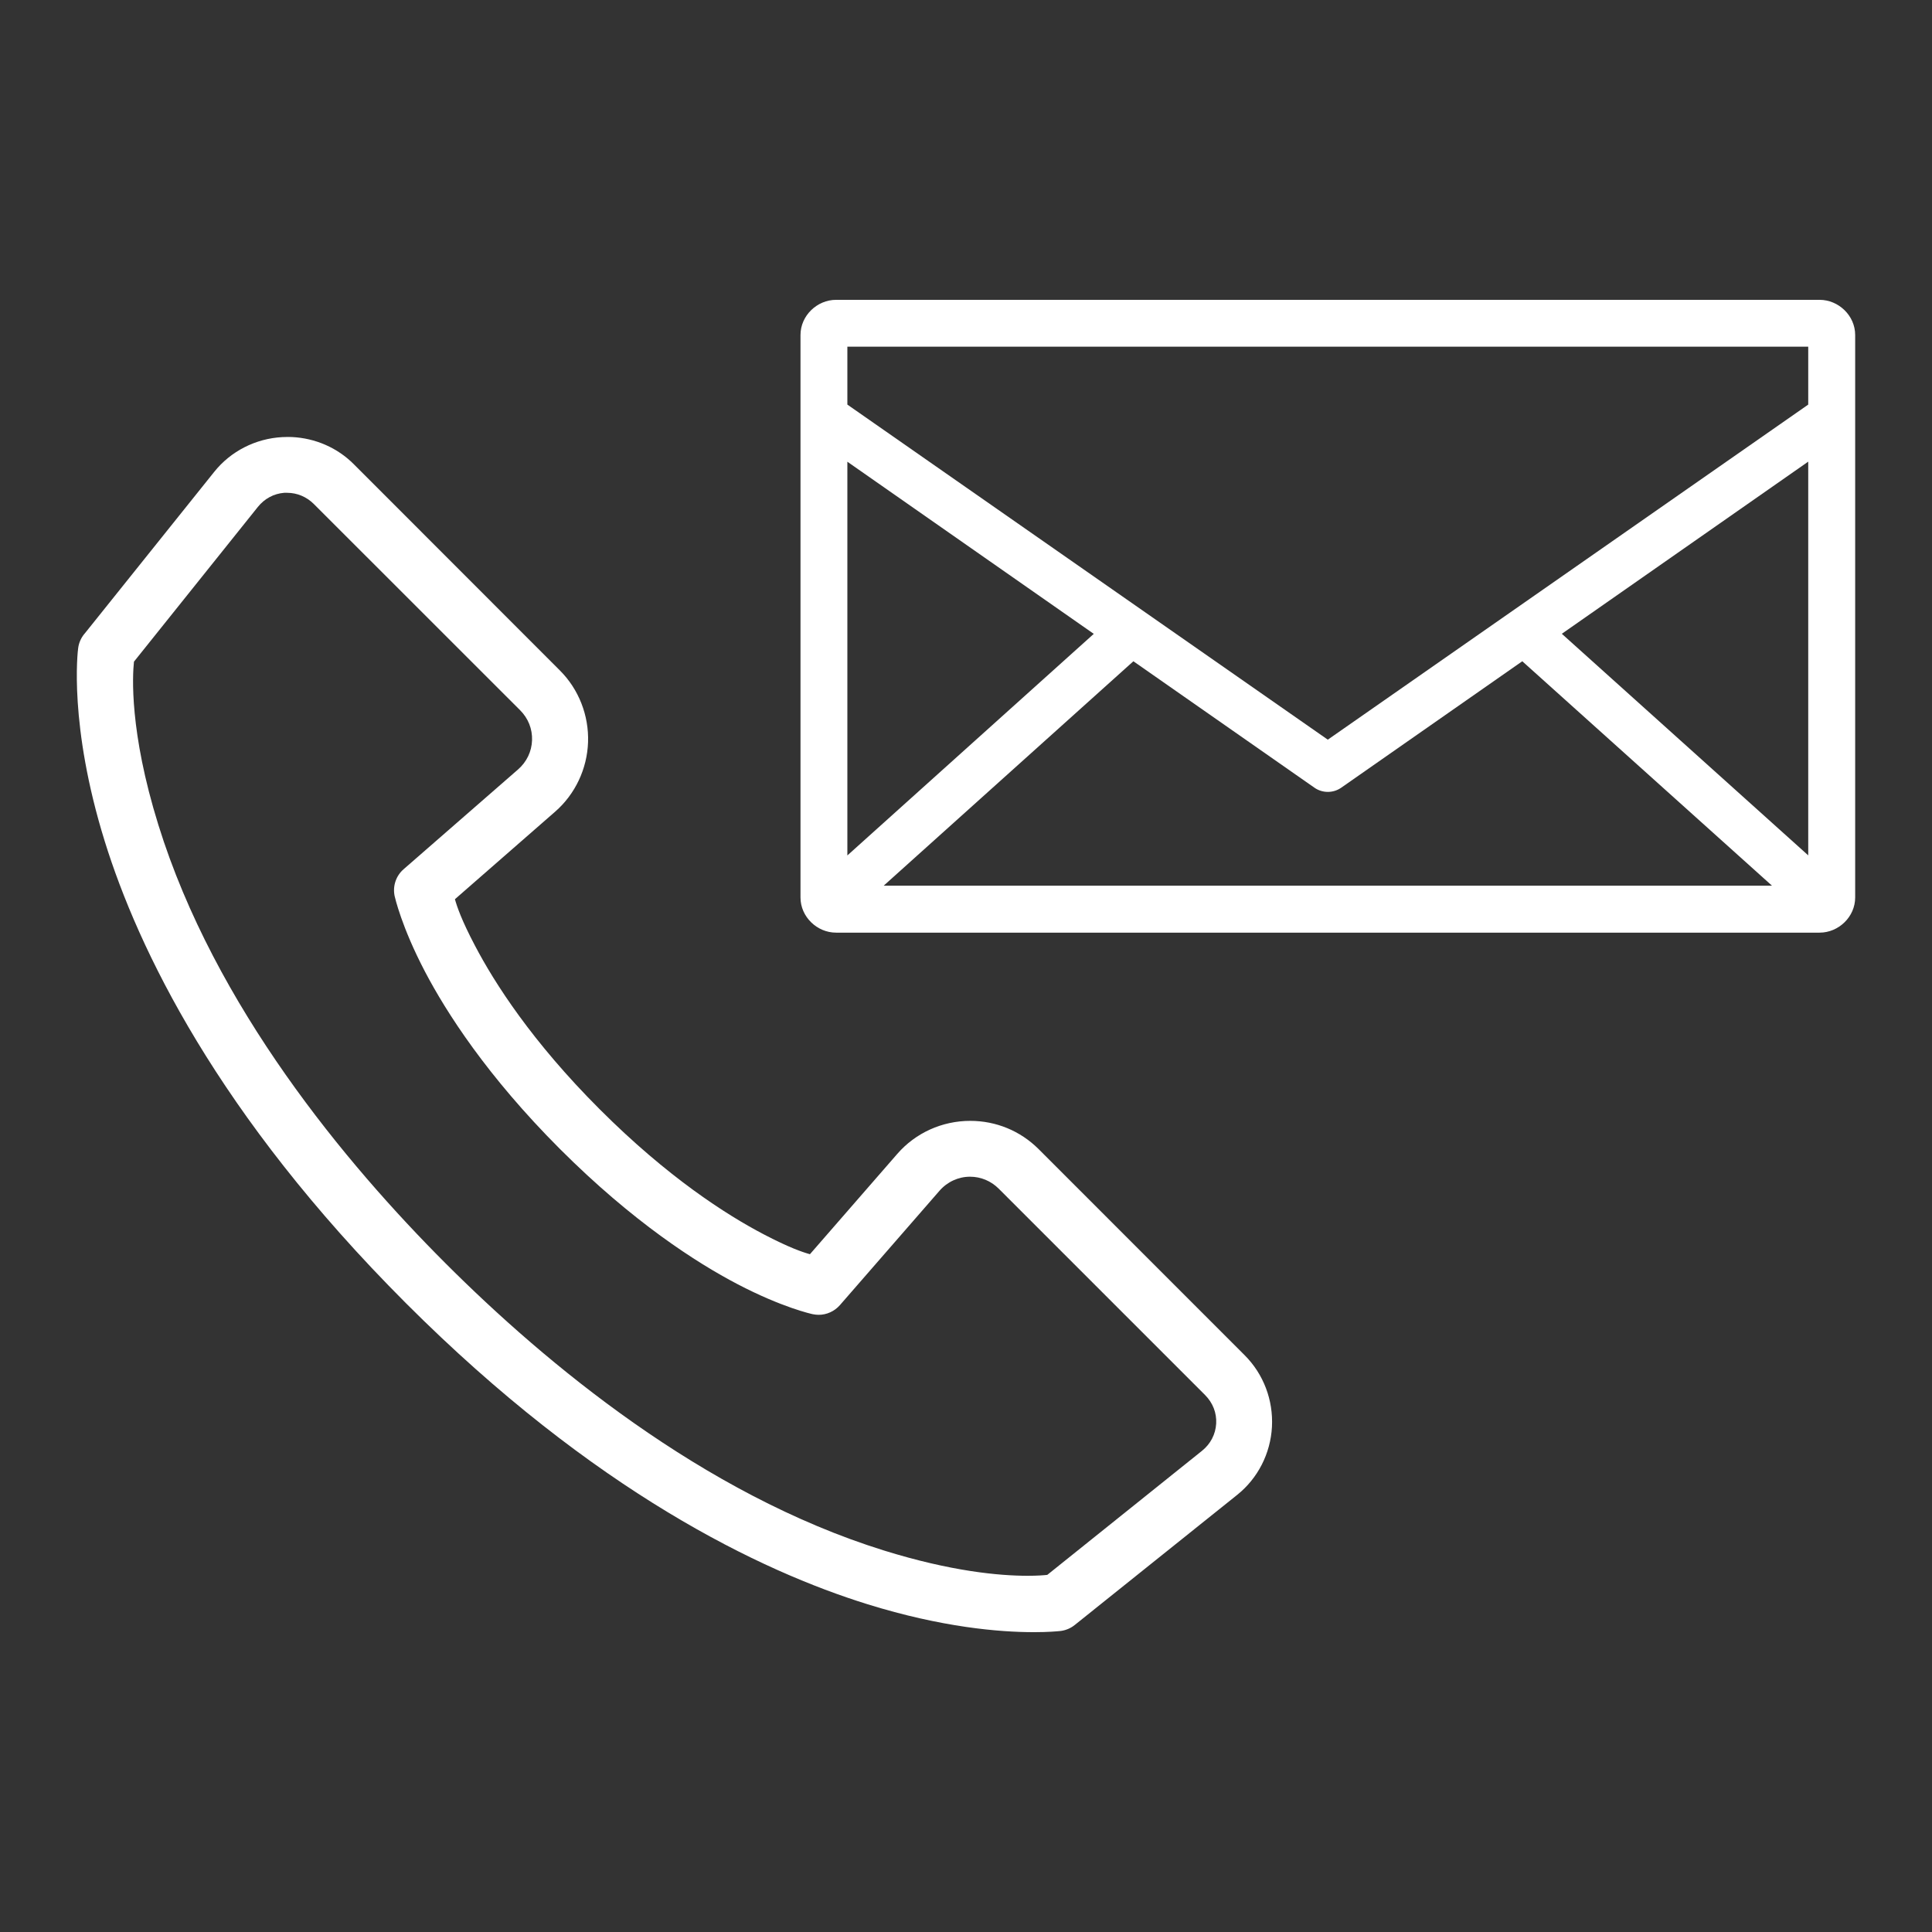 <?xml version="1.0" encoding="UTF-8"?>
<svg id="Layer_1" xmlns="http://www.w3.org/2000/svg" version="1.1" viewBox="0 0 256 256">
  <rect x="0" y="0" width="256" height="256" fill="#333333" stroke="none"/>
  <!-- Generator: Adobe Illustrator 29.3.1, SVG Export Plug-In . SVG Version: 2.1.0 Build 151)  -->
  <defs>
    <style>
      .st0 {
        fill: #fff;
      }
    </style>
  </defs>
  <path class="st0" d="M110.78,39.73c-2.51,0-4.71,2.09-4.71,4.66v74.53c0,2.57,2.2,4.66,4.71,4.66h130.33c2.51,0,4.71-2.09,4.71-4.66V44.39c0-2.57-2.2-4.66-4.71-4.66H110.78ZM112.28,45.94h127.32v7.67l-63.66,44.4-63.66-44.4v-7.67ZM112.28,61.18l32.65,22.81-32.65,29.36v-52.16ZM239.6,61.18v52.16l-32.65-29.36,32.65-22.81ZM150.18,87.62l23.97,16.74c1.07.76,2.52.76,3.59,0l23.97-16.74,33.09,29.74h-117.71l33.09-29.74Z"/>
  <path class="st0" d="M137.02,216.27c-4.63,0-12.22-.64-22.07-3.7-14.09-4.38-36.13-14.85-61.16-39.89-25.04-25.05-35.52-47.09-39.9-61.17-4.81-15.46-3.59-25.24-3.53-25.65.09-.67.36-1.29.78-1.82.02-.03.05-.06.08-.09l17.16-21.42c2.19-2.74,5.48-4.42,9.02-4.61.25-.01.49-.02.73-.02.18,0,.36,0,.55.01,3.11.15,6.03,1.42,8.2,3.6l27.32,27.34c2.49,2.49,3.84,5.95,3.72,9.49-.12,3.54-1.71,6.9-4.36,9.21l-13.28,11.6c.27.97.88,2.78,2.65,6.14,2.59,4.95,7.56,12.73,16.54,21.7,9,9,16.77,13.97,21.7,16.55,3.37,1.77,5.18,2.38,6.15,2.65l11.58-13.3c2.42-2.78,5.94-4.37,9.66-4.37,3.43,0,6.64,1.33,9.05,3.73l27.32,27.33c2.49,2.49,3.8,5.94,3.61,9.49-.19,3.53-1.87,6.82-4.61,9.01l-21.51,17.23c-.5.41-1.13.69-1.79.79-.06,0-.11.01-.17.02-.4.04-1.58.15-3.43.15ZM17.75,87.69c-.19,1.78-.63,9.19,3.23,21.6,7.47,24.05,24.83,44.88,38.06,58.11,13.23,13.23,34.04,30.57,58.09,38.05,8.91,2.77,15.28,3.35,19.05,3.35,1.27,0,2.14-.07,2.59-.12l20.49-16.43c1.14-.91,1.81-2.2,1.89-3.62.08-1.42-.45-2.76-1.48-3.79l-27.33-27.33c-1.03-1.03-2.38-1.59-3.81-1.59-1.54,0-3.01.68-4.04,1.86l-13.21,15.17c-.72.81-1.74,1.27-2.8,1.27-.26,0-.51-.03-.77-.08-.16-.03-4.06-.88-10.02-4-5.37-2.81-13.8-8.2-23.5-17.9-9.67-9.68-15.06-18.12-17.88-23.5-3.12-5.96-3.98-9.85-4.02-10.01-.28-1.33.19-2.7,1.21-3.57l15.14-13.2c1.15-1,1.81-2.38,1.86-3.88.05-1.49-.51-2.9-1.58-3.97l-27.33-27.32c-.96-.96-2.22-1.49-3.54-1.49-.09,0-.18,0-.27,0-.02,0-.11,0-.13,0-1.37.11-2.6.77-3.49,1.88l-16.43,20.52Z"/>
</svg>